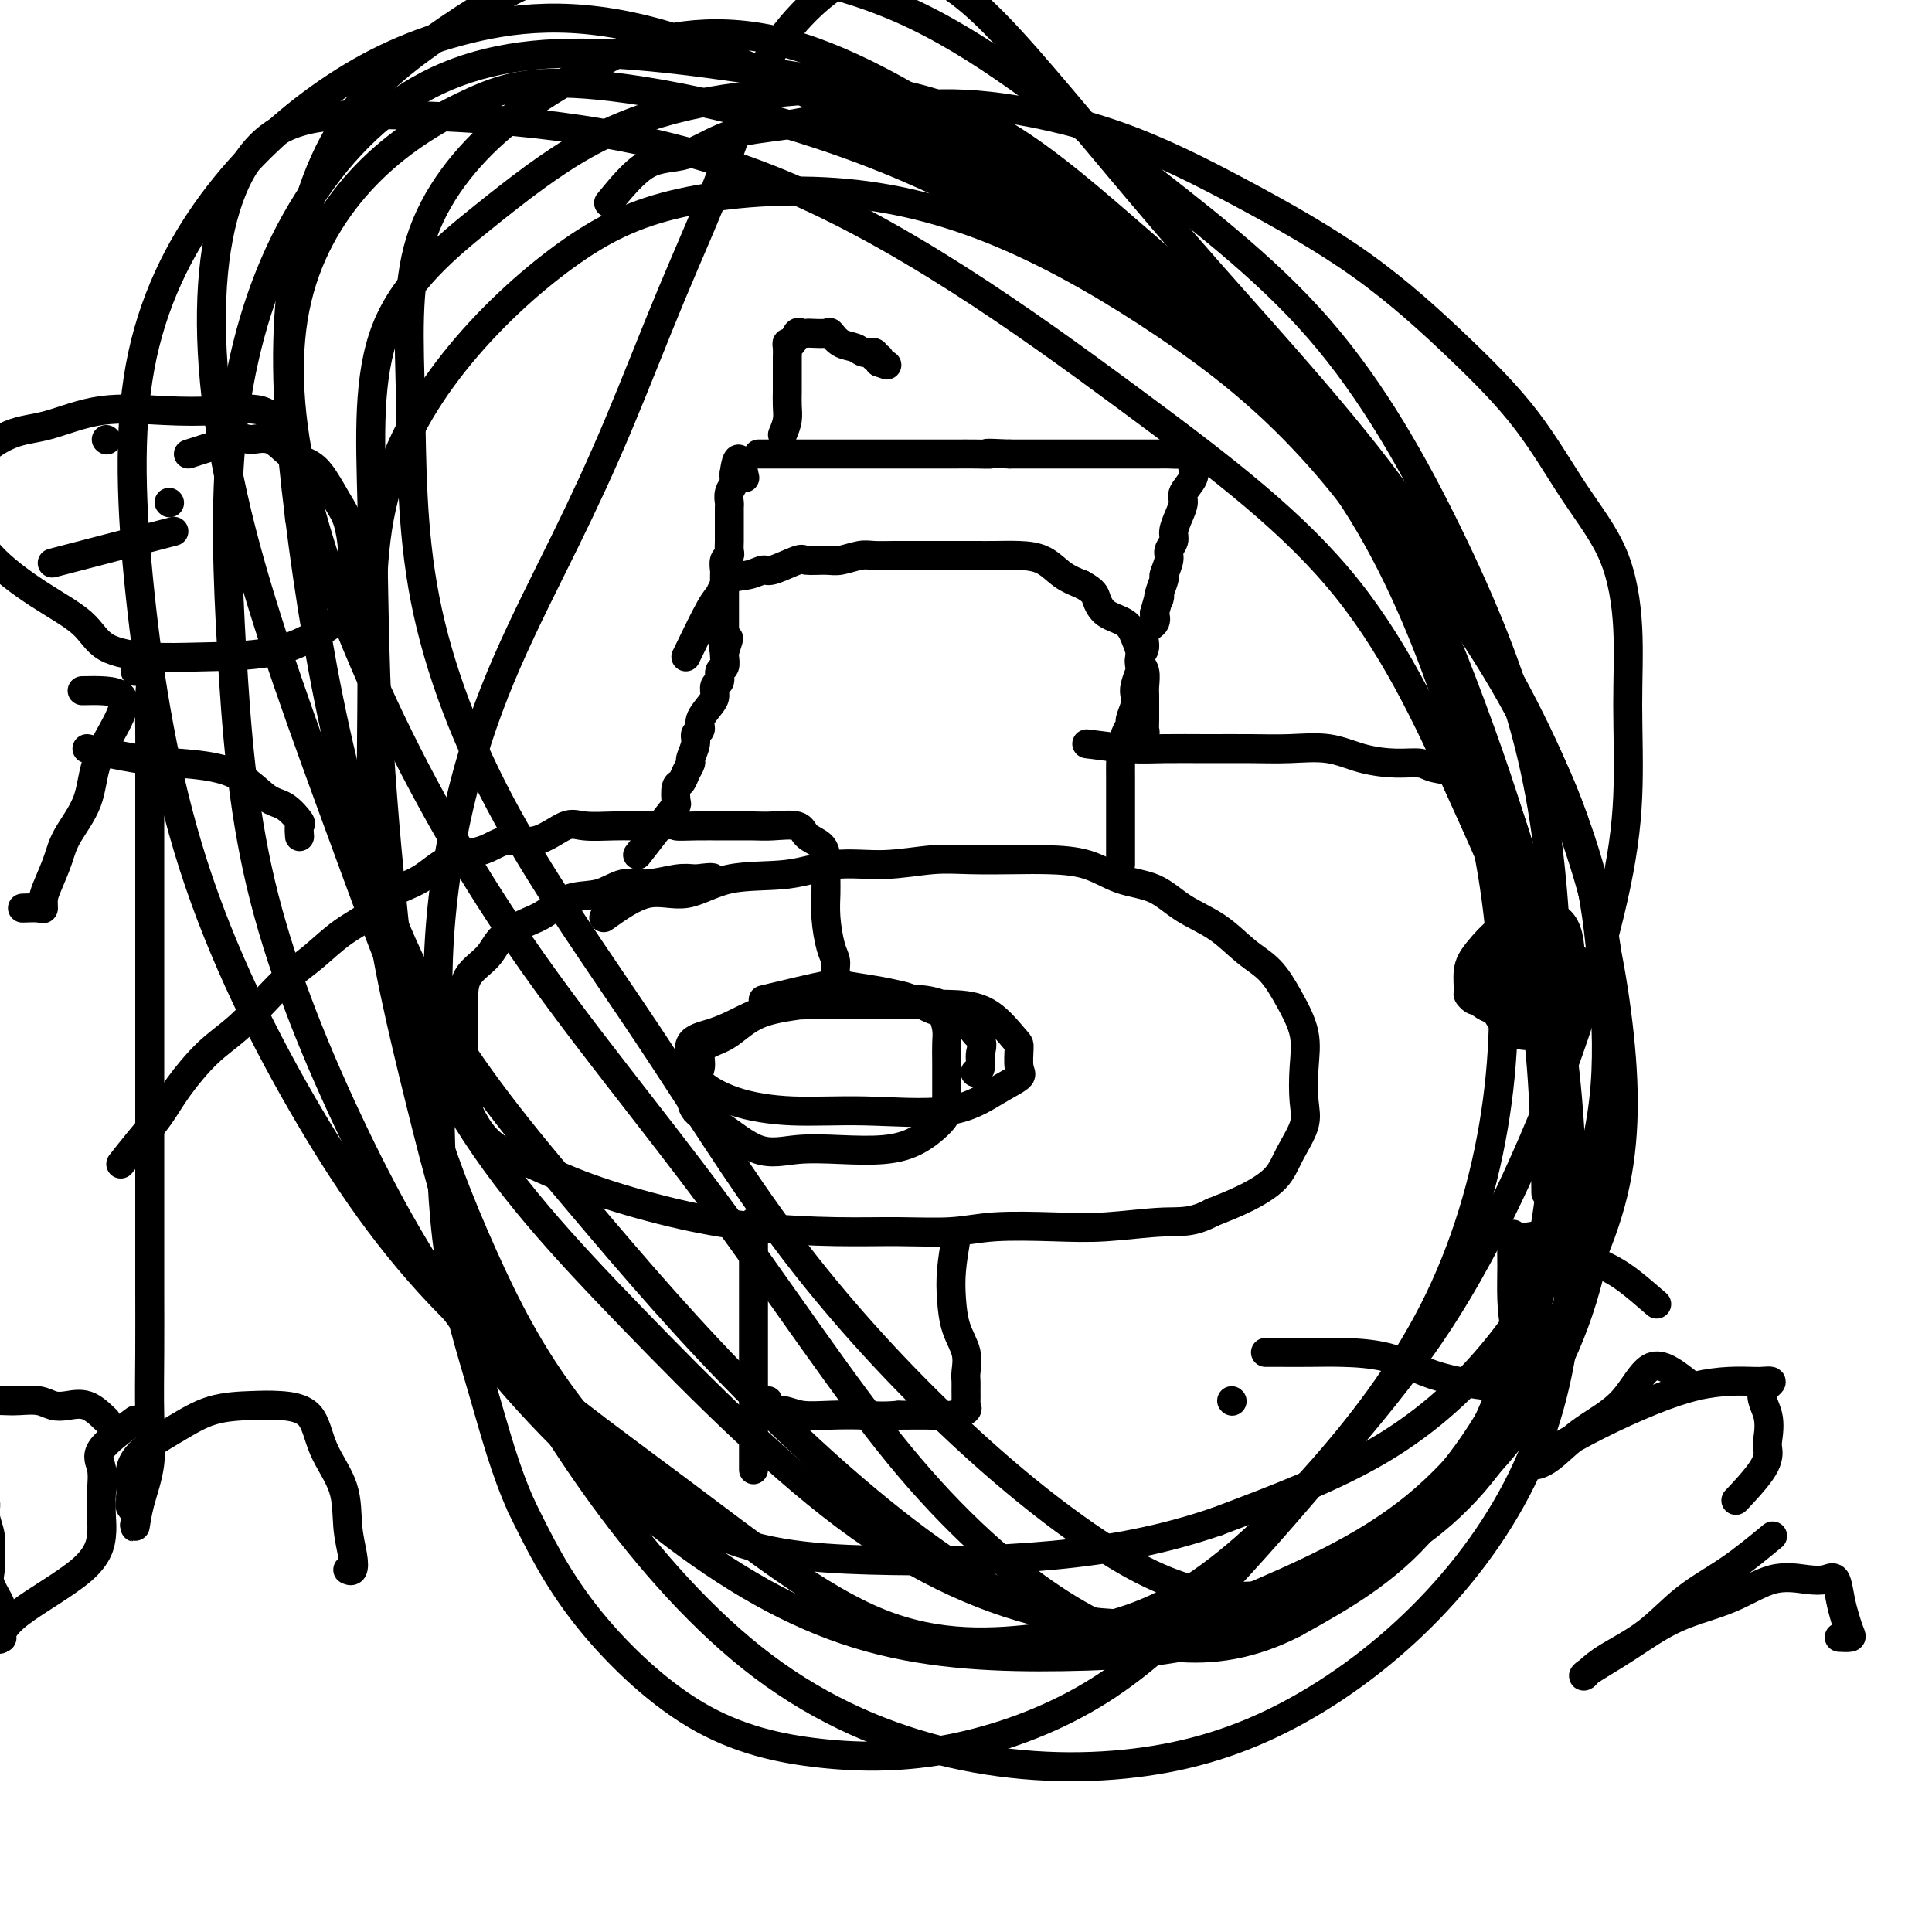 <svg viewBox='0 0 400 400' version='1.1' xmlns='http://www.w3.org/2000/svg' xmlns:xlink='http://www.w3.org/1999/xlink'><g fill='none' stroke='#000000' stroke-width='6' stroke-linecap='round' stroke-linejoin='round'><path d='M125,190c3.091,-2.201 6.181,-4.401 9,-5c2.819,-0.599 5.365,0.405 8,0c2.635,-0.405 5.357,-2.217 9,-3c3.643,-0.783 8.206,-0.535 12,-1c3.794,-0.465 6.817,-1.641 10,-2c3.183,-0.359 6.525,0.100 10,0c3.475,-0.100 7.081,-0.758 10,-1c2.919,-0.242 5.149,-0.069 8,0c2.851,0.069 6.323,0.033 9,0c2.677,-0.033 4.559,-0.063 7,0c2.441,0.063 5.442,0.220 8,1c2.558,0.780 4.672,2.183 7,3c2.328,0.817 4.870,1.049 7,2c2.130,0.951 3.847,2.622 6,4c2.153,1.378 4.742,2.463 7,4c2.258,1.537 4.185,3.524 6,5c1.815,1.476 3.519,2.439 5,4c1.481,1.561 2.739,3.721 4,6c1.261,2.279 2.524,4.678 3,7c0.476,2.322 0.163,4.567 0,7c-0.163,2.433 -0.176,5.053 0,7c0.176,1.947 0.542,3.221 0,5c-0.542,1.779 -1.991,4.065 -3,6c-1.009,1.935 -1.579,3.521 -3,5c-1.421,1.479 -3.692,2.851 -6,4c-2.308,1.149 -4.654,2.074 -7,3'/><path d='M251,251c-4.146,2.250 -6.512,1.875 -10,2c-3.488,0.125 -8.097,0.751 -12,1c-3.903,0.249 -7.098,0.120 -11,0c-3.902,-0.120 -8.511,-0.230 -12,0c-3.489,0.230 -5.859,0.800 -9,1c-3.141,0.200 -7.052,0.029 -11,0c-3.948,-0.029 -7.932,0.085 -13,0c-5.068,-0.085 -11.219,-0.369 -17,-1c-5.781,-0.631 -11.191,-1.608 -17,-3c-5.809,-1.392 -12.016,-3.200 -17,-5c-4.984,-1.800 -8.746,-3.591 -12,-5c-3.254,-1.409 -6.000,-2.437 -8,-4c-2.000,-1.563 -3.254,-3.662 -4,-5c-0.746,-1.338 -0.985,-1.917 -1,-3c-0.015,-1.083 0.192,-2.672 0,-4c-0.192,-1.328 -0.784,-2.395 -1,-3c-0.216,-0.605 -0.058,-0.748 0,-2c0.058,-1.252 0.015,-3.611 0,-5c-0.015,-1.389 -0.001,-1.806 0,-3c0.001,-1.194 -0.012,-3.163 0,-5c0.012,-1.837 0.049,-3.540 1,-5c0.951,-1.460 2.815,-2.675 4,-4c1.185,-1.325 1.691,-2.759 3,-4c1.309,-1.241 3.420,-2.288 5,-3c1.580,-0.712 2.629,-1.090 4,-2c1.371,-0.910 3.062,-2.353 5,-3c1.938,-0.647 4.121,-0.499 6,-1c1.879,-0.501 3.452,-1.650 5,-2c1.548,-0.350 3.071,0.098 5,0c1.929,-0.098 4.266,-0.742 6,-1c1.734,-0.258 2.867,-0.129 4,0'/><path d='M144,182c4.711,-0.622 3.489,-0.178 3,0c-0.489,0.178 -0.244,0.089 0,0'/><path d='M132,177c2.839,-3.663 5.677,-7.327 7,-9c1.323,-1.673 1.129,-1.356 1,-2c-0.129,-0.644 -0.193,-2.251 0,-3c0.193,-0.749 0.644,-0.641 1,-1c0.356,-0.359 0.616,-1.185 1,-2c0.384,-0.815 0.892,-1.618 1,-2c0.108,-0.382 -0.183,-0.342 0,-1c0.183,-0.658 0.840,-2.014 1,-3c0.160,-0.986 -0.177,-1.601 0,-2c0.177,-0.399 0.870,-0.583 1,-1c0.130,-0.417 -0.301,-1.066 0,-2c0.301,-0.934 1.333,-2.152 2,-3c0.667,-0.848 0.967,-1.325 1,-2c0.033,-0.675 -0.201,-1.546 0,-2c0.201,-0.454 0.838,-0.489 1,-1c0.162,-0.511 -0.153,-1.498 0,-2c0.153,-0.502 0.772,-0.520 1,-1c0.228,-0.480 0.065,-1.423 0,-2c-0.065,-0.577 -0.033,-0.789 0,-1'/><path d='M150,135c1.702,-5.223 0.456,-1.781 0,-1c-0.456,0.781 -0.122,-1.100 0,-2c0.122,-0.900 0.033,-0.819 0,-1c-0.033,-0.181 -0.009,-0.625 0,-1c0.009,-0.375 0.002,-0.682 0,-1c-0.002,-0.318 -0.001,-0.649 0,-1c0.001,-0.351 0.000,-0.723 0,-1c-0.000,-0.277 -0.000,-0.459 0,-1c0.000,-0.541 -0.000,-1.441 0,-2c0.000,-0.559 0.000,-0.779 0,-1c-0.000,-0.221 -0.001,-0.444 0,-1c0.001,-0.556 0.004,-1.444 0,-2c-0.004,-0.556 -0.015,-0.778 0,-1c0.015,-0.222 0.057,-0.444 0,-1c-0.057,-0.556 -0.211,-1.447 0,-2c0.211,-0.553 0.789,-0.768 1,-1c0.211,-0.232 0.057,-0.482 0,-1c-0.057,-0.518 -0.015,-1.305 0,-2c0.015,-0.695 0.004,-1.300 0,-2c-0.004,-0.700 -0.001,-1.496 0,-2c0.001,-0.504 -0.001,-0.715 0,-1c0.001,-0.285 0.004,-0.643 0,-1c-0.004,-0.357 -0.015,-0.711 0,-1c0.015,-0.289 0.057,-0.511 0,-1c-0.057,-0.489 -0.211,-1.244 0,-2c0.211,-0.756 0.788,-1.511 1,-2c0.212,-0.489 0.061,-0.711 0,-1c-0.061,-0.289 -0.030,-0.644 0,-1'/><path d='M152,98c0.756,-5.756 1.644,-1.644 2,0c0.356,1.644 0.178,0.822 0,0'/><path d='M232,179c0.000,-1.847 0.000,-3.694 0,-5c-0.000,-1.306 -0.000,-2.070 0,-3c0.000,-0.930 0.000,-2.027 0,-3c-0.000,-0.973 -0.001,-1.821 0,-3c0.001,-1.179 0.004,-2.687 0,-4c-0.004,-1.313 -0.016,-2.431 0,-3c0.016,-0.569 0.061,-0.591 0,-1c-0.061,-0.409 -0.228,-1.207 0,-2c0.228,-0.793 0.849,-1.581 1,-2c0.151,-0.419 -0.170,-0.469 0,-1c0.170,-0.531 0.829,-1.545 1,-2c0.171,-0.455 -0.147,-0.353 0,-1c0.147,-0.647 0.758,-2.042 1,-3c0.242,-0.958 0.116,-1.478 0,-2c-0.116,-0.522 -0.223,-1.045 0,-2c0.223,-0.955 0.776,-2.343 1,-3c0.224,-0.657 0.120,-0.585 0,-1c-0.120,-0.415 -0.256,-1.318 0,-2c0.256,-0.682 0.904,-1.141 1,-2c0.096,-0.859 -0.359,-2.116 0,-3c0.359,-0.884 1.531,-1.395 2,-2c0.469,-0.605 0.234,-1.302 0,-2'/><path d='M239,127c1.327,-4.998 1.144,-3.493 1,-3c-0.144,0.493 -0.250,-0.028 0,-1c0.250,-0.972 0.856,-2.396 1,-3c0.144,-0.604 -0.172,-0.388 0,-1c0.172,-0.612 0.833,-2.054 1,-3c0.167,-0.946 -0.161,-1.398 0,-2c0.161,-0.602 0.812,-1.353 1,-2c0.188,-0.647 -0.086,-1.188 0,-2c0.086,-0.812 0.531,-1.895 1,-3c0.469,-1.105 0.963,-2.231 1,-3c0.037,-0.769 -0.381,-1.180 0,-2c0.381,-0.820 1.561,-2.048 2,-3c0.439,-0.952 0.136,-1.628 0,-2c-0.136,-0.372 -0.104,-0.439 0,-1c0.104,-0.561 0.282,-1.614 0,-2c-0.282,-0.386 -1.023,-0.103 -2,0c-0.977,0.103 -2.189,0.028 -3,0c-0.811,-0.028 -1.223,-0.007 -2,0c-0.777,0.007 -1.921,0.002 -3,0c-1.079,-0.002 -2.092,-0.001 -3,0c-0.908,0.001 -1.712,0.000 -3,0c-1.288,-0.000 -3.062,-0.000 -4,0c-0.938,0.000 -1.042,0.000 -2,0c-0.958,-0.000 -2.771,-0.000 -4,0c-1.229,0.000 -1.876,0.000 -3,0c-1.124,-0.000 -2.726,-0.000 -4,0c-1.274,0.000 -2.221,0.000 -3,0c-0.779,-0.000 -1.389,-0.000 -2,0'/><path d='M209,94c-6.661,-0.309 -4.314,-0.083 -4,0c0.314,0.083 -1.404,0.022 -3,0c-1.596,-0.022 -3.069,-0.006 -4,0c-0.931,0.006 -1.321,0.002 -2,0c-0.679,-0.002 -1.649,-0.000 -3,0c-1.351,0.000 -3.084,0.000 -4,0c-0.916,-0.000 -1.017,-0.000 -2,0c-0.983,0.000 -2.850,0.000 -4,0c-1.150,-0.000 -1.582,-0.000 -2,0c-0.418,0.000 -0.821,0.000 -2,0c-1.179,-0.000 -3.136,-0.000 -4,0c-0.864,0.000 -0.637,0.000 -1,0c-0.363,-0.000 -1.316,-0.000 -2,0c-0.684,0.000 -1.100,0.000 -2,0c-0.900,-0.000 -2.283,-0.000 -3,0c-0.717,0.000 -0.769,0.000 -1,0c-0.231,-0.000 -0.643,-0.000 -1,0c-0.357,0.000 -0.659,0.000 -1,0c-0.341,-0.000 -0.721,-0.000 -1,0c-0.279,0.000 -0.457,0.000 -1,0c-0.543,-0.000 -1.452,-0.000 -2,0c-0.548,0.000 -0.734,0.000 -1,0c-0.266,-0.000 -0.610,-0.000 -1,0c-0.390,0.000 -0.826,0.000 -1,0c-0.174,-0.000 -0.087,0.000 0,0'/><path d='M142,136c1.921,-3.972 3.842,-7.944 5,-10c1.158,-2.056 1.553,-2.195 2,-3c0.447,-0.805 0.947,-2.276 2,-3c1.053,-0.724 2.661,-0.702 4,-1c1.339,-0.298 2.410,-0.917 3,-1c0.590,-0.083 0.698,0.371 2,0c1.302,-0.371 3.798,-1.567 5,-2c1.202,-0.433 1.111,-0.102 2,0c0.889,0.102 2.758,-0.025 4,0c1.242,0.025 1.858,0.203 3,0c1.142,-0.203 2.812,-0.786 4,-1c1.188,-0.214 1.895,-0.057 3,0c1.105,0.057 2.610,0.015 4,0c1.390,-0.015 2.667,-0.004 4,0c1.333,0.004 2.722,0.001 4,0c1.278,-0.001 2.445,0.001 4,0c1.555,-0.001 3.496,-0.005 5,0c1.504,0.005 2.569,0.018 4,0c1.431,-0.018 3.229,-0.067 5,0c1.771,0.067 3.515,0.249 5,1c1.485,0.751 2.710,2.072 4,3c1.290,0.928 2.645,1.464 4,2'/><path d='M224,121c2.627,1.448 2.694,2.068 3,3c0.306,0.932 0.852,2.175 2,3c1.148,0.825 2.900,1.231 4,2c1.100,0.769 1.549,1.900 2,3c0.451,1.100 0.906,2.168 1,3c0.094,0.832 -0.171,1.429 0,2c0.171,0.571 0.778,1.115 1,2c0.222,0.885 0.059,2.111 0,3c-0.059,0.889 -0.015,1.442 0,2c0.015,0.558 0.000,1.120 0,2c-0.000,0.880 0.014,2.078 0,3c-0.014,0.922 -0.055,1.567 0,2c0.055,0.433 0.207,0.655 0,1c-0.207,0.345 -0.773,0.813 -1,1c-0.227,0.187 -0.113,0.094 0,0'/><path d='M162,90c0.423,-1.009 0.845,-2.017 1,-3c0.155,-0.983 0.041,-1.940 0,-3c-0.041,-1.060 -0.011,-2.224 0,-3c0.011,-0.776 0.002,-1.165 0,-2c-0.002,-0.835 0.002,-2.117 0,-3c-0.002,-0.883 -0.012,-1.369 0,-2c0.012,-0.631 0.044,-1.409 0,-2c-0.044,-0.591 -0.166,-0.995 0,-1c0.166,-0.005 0.620,0.391 1,0c0.380,-0.391 0.687,-1.568 1,-2c0.313,-0.432 0.633,-0.117 1,0c0.367,0.117 0.783,0.038 1,0c0.217,-0.038 0.236,-0.036 1,0c0.764,0.036 2.273,0.105 3,0c0.727,-0.105 0.672,-0.383 1,0c0.328,0.383 1.040,1.427 2,2c0.960,0.573 2.170,0.675 3,1c0.830,0.325 1.280,0.874 2,1c0.720,0.126 1.708,-0.173 2,0c0.292,0.173 -0.114,0.816 0,1c0.114,0.184 0.747,-0.090 1,0c0.253,0.090 0.127,0.545 0,1'/><path d='M182,75c2.833,1.000 1.417,0.500 0,0'/><path d='M198,256c-0.409,2.428 -0.817,4.857 -1,7c-0.183,2.143 -0.140,4.002 0,6c0.140,1.998 0.377,4.135 1,6c0.623,1.865 1.631,3.459 2,5c0.369,1.541 0.098,3.029 0,4c-0.098,0.971 -0.024,1.426 0,2c0.024,0.574 -0.002,1.268 0,2c0.002,0.732 0.033,1.503 0,2c-0.033,0.497 -0.130,0.722 0,1c0.130,0.278 0.489,0.611 0,1c-0.489,0.389 -1.824,0.836 -3,1c-1.176,0.164 -2.193,0.047 -4,0c-1.807,-0.047 -4.403,-0.023 -7,0'/><path d='M186,293c-3.410,0.314 -4.935,0.099 -7,0c-2.065,-0.099 -4.669,-0.082 -7,0c-2.331,0.082 -4.390,0.228 -6,0c-1.610,-0.228 -2.771,-0.832 -4,-1c-1.229,-0.168 -2.525,0.099 -3,0c-0.475,-0.099 -0.128,-0.565 0,-1c0.128,-0.435 0.037,-0.839 0,-1c-0.037,-0.161 -0.018,-0.081 0,0'/><path d='M156,253c0.000,3.091 0.000,6.181 0,9c0.000,2.819 0.000,5.365 0,9c0.000,3.635 0.000,8.358 0,12c0.000,3.642 -0.000,6.203 0,9c0.000,2.797 0.000,5.830 0,8c0.000,2.170 0.000,3.477 0,4c0.000,0.523 0.000,0.261 0,0'/><path d='M158,207c5.187,-1.245 10.375,-2.489 13,-3c2.625,-0.511 2.689,-0.287 4,0c1.311,0.287 3.871,0.639 6,1c2.129,0.361 3.828,0.733 5,1c1.172,0.267 1.817,0.430 3,1c1.183,0.570 2.906,1.548 4,2c1.094,0.452 1.561,0.377 2,1c0.439,0.623 0.850,1.945 1,3c0.150,1.055 0.040,1.842 0,3c-0.040,1.158 -0.010,2.688 0,4c0.010,1.312 0.001,2.408 0,4c-0.001,1.592 0.005,3.681 0,5c-0.005,1.319 -0.022,1.869 -1,3c-0.978,1.131 -2.919,2.843 -5,4c-2.081,1.157 -4.302,1.757 -7,2c-2.698,0.243 -5.872,0.128 -9,0c-3.128,-0.128 -6.211,-0.267 -9,0c-2.789,0.267 -5.283,0.942 -8,0c-2.717,-0.942 -5.656,-3.500 -8,-5c-2.344,-1.500 -4.093,-1.942 -5,-3c-0.907,-1.058 -0.974,-2.731 -1,-4c-0.026,-1.269 -0.013,-2.135 0,-3'/><path d='M143,223c-0.105,-1.547 0.131,-1.913 0,-3c-0.131,-1.087 -0.631,-2.894 0,-4c0.631,-1.106 2.391,-1.512 4,-2c1.609,-0.488 3.067,-1.059 5,-2c1.933,-0.941 4.343,-2.253 7,-3c2.657,-0.747 5.563,-0.929 9,-1c3.437,-0.071 7.404,-0.029 11,0c3.596,0.029 6.820,0.046 10,0c3.180,-0.046 6.315,-0.157 9,0c2.685,0.157 4.919,0.580 7,2c2.081,1.420 4.009,3.838 5,5c0.991,1.162 1.044,1.069 1,2c-0.044,0.931 -0.185,2.886 0,4c0.185,1.114 0.698,1.385 0,2c-0.698,0.615 -2.606,1.572 -5,3c-2.394,1.428 -5.273,3.326 -10,4c-4.727,0.674 -11.301,0.123 -17,0c-5.699,-0.123 -10.523,0.182 -15,0c-4.477,-0.182 -8.607,-0.850 -12,-2c-3.393,-1.150 -6.051,-2.781 -7,-4c-0.949,-1.219 -0.190,-2.025 0,-3c0.190,-0.975 -0.188,-2.121 0,-3c0.188,-0.879 0.944,-1.493 2,-2c1.056,-0.507 2.414,-0.906 4,-2c1.586,-1.094 3.402,-2.883 6,-4c2.598,-1.117 5.979,-1.564 9,-2c3.021,-0.436 5.682,-0.863 9,-1c3.318,-0.137 7.291,0.015 10,0c2.709,-0.015 4.152,-0.196 6,0c1.848,0.196 4.099,0.770 6,2c1.901,1.230 3.450,3.115 5,5'/><path d='M202,214c1.912,1.823 1.193,2.880 1,4c-0.193,1.120 0.140,2.301 0,3c-0.140,0.699 -0.754,0.914 -1,1c-0.246,0.086 -0.123,0.043 0,0'/><path d='M225,154c3.225,0.423 6.449,0.846 9,1c2.551,0.154 4.427,0.040 7,0c2.573,-0.040 5.841,-0.004 9,0c3.159,0.004 6.210,-0.023 9,0c2.790,0.023 5.321,0.096 8,0c2.679,-0.096 5.506,-0.362 8,0c2.494,0.362 4.655,1.353 7,2c2.345,0.647 4.875,0.951 7,1c2.125,0.049 3.845,-0.158 5,0c1.155,0.158 1.746,0.680 3,1c1.254,0.320 3.171,0.438 4,1c0.829,0.562 0.572,1.569 1,2c0.428,0.431 1.543,0.287 2,1c0.457,0.713 0.256,2.283 1,3c0.744,0.717 2.433,0.581 3,1c0.567,0.419 0.011,1.393 0,2c-0.011,0.607 0.523,0.848 1,1c0.477,0.152 0.898,0.214 1,1c0.102,0.786 -0.116,2.297 0,3c0.116,0.703 0.567,0.599 1,1c0.433,0.401 0.848,1.307 1,2c0.152,0.693 0.041,1.175 0,2c-0.041,0.825 -0.011,1.994 0,3c0.011,1.006 0.003,1.848 0,3c-0.003,1.152 -0.001,2.615 0,4c0.001,1.385 0.000,2.693 0,4'/><path d='M312,193c-0.000,3.219 -0.000,3.268 0,4c0.000,0.732 0.001,2.147 0,3c-0.001,0.853 -0.003,1.143 0,2c0.003,0.857 0.012,2.282 0,3c-0.012,0.718 -0.045,0.728 0,1c0.045,0.272 0.168,0.805 0,1c-0.168,0.195 -0.626,0.052 -1,0c-0.374,-0.052 -0.663,-0.013 -1,0c-0.337,0.013 -0.721,-0.000 -1,0c-0.279,0.000 -0.453,0.014 -1,0c-0.547,-0.014 -1.468,-0.054 -2,0c-0.532,0.054 -0.675,0.204 -1,0c-0.325,-0.204 -0.833,-0.761 -1,-1c-0.167,-0.239 0.005,-0.159 0,-1c-0.005,-0.841 -0.188,-2.603 0,-4c0.188,-1.397 0.746,-2.428 2,-4c1.254,-1.572 3.204,-3.685 5,-5c1.796,-1.315 3.438,-1.833 5,-2c1.562,-0.167 3.046,0.016 4,0c0.954,-0.016 1.379,-0.231 2,0c0.621,0.231 1.436,0.908 2,2c0.564,1.092 0.875,2.598 1,4c0.125,1.402 0.062,2.701 0,4'/><path d='M325,200c0.165,2.050 0.078,3.176 0,4c-0.078,0.824 -0.146,1.347 0,2c0.146,0.653 0.506,1.436 0,2c-0.506,0.564 -1.877,0.907 -3,1c-1.123,0.093 -1.999,-0.065 -3,0c-1.001,0.065 -2.128,0.353 -3,0c-0.872,-0.353 -1.489,-1.349 -2,-2c-0.511,-0.651 -0.916,-0.959 -1,-2c-0.084,-1.041 0.151,-2.814 0,-4c-0.151,-1.186 -0.689,-1.784 0,-2c0.689,-0.216 2.605,-0.050 4,0c1.395,0.050 2.269,-0.016 3,0c0.731,0.016 1.321,0.114 2,0c0.679,-0.114 1.449,-0.441 2,0c0.551,0.441 0.883,1.648 1,3c0.117,1.352 0.017,2.848 0,4c-0.017,1.152 0.047,1.958 0,3c-0.047,1.042 -0.205,2.319 0,3c0.205,0.681 0.773,0.765 0,1c-0.773,0.235 -2.886,0.622 -5,1c-2.114,0.378 -4.229,0.747 -6,0c-1.771,-0.747 -3.199,-2.610 -4,-4c-0.801,-1.390 -0.976,-2.306 -1,-3c-0.024,-0.694 0.105,-1.167 0,-2c-0.105,-0.833 -0.442,-2.027 0,-3c0.442,-0.973 1.663,-1.724 3,-2c1.337,-0.276 2.789,-0.077 4,0c1.211,0.077 2.180,0.031 3,0c0.820,-0.031 1.490,-0.047 2,0c0.510,0.047 0.860,0.156 1,1c0.140,0.844 0.070,2.422 0,4'/><path d='M322,205c0.459,1.177 0.106,1.619 0,2c-0.106,0.381 0.036,0.699 0,1c-0.036,0.301 -0.248,0.583 -1,1c-0.752,0.417 -2.044,0.968 -4,1c-1.956,0.032 -4.577,-0.454 -6,-1c-1.423,-0.546 -1.650,-1.150 -2,-2c-0.350,-0.850 -0.824,-1.944 -1,-3c-0.176,-1.056 -0.053,-2.073 0,-3c0.053,-0.927 0.036,-1.762 1,-2c0.964,-0.238 2.910,0.123 5,0c2.090,-0.123 4.325,-0.731 6,-1c1.675,-0.269 2.790,-0.200 4,0c1.210,0.200 2.516,0.530 3,1c0.484,0.470 0.146,1.081 0,2c-0.146,0.919 -0.101,2.145 0,3c0.101,0.855 0.256,1.337 0,2c-0.256,0.663 -0.924,1.505 -2,2c-1.076,0.495 -2.561,0.642 -4,1c-1.439,0.358 -2.834,0.928 -5,1c-2.166,0.072 -5.103,-0.352 -7,-1c-1.897,-0.648 -2.752,-1.519 -3,-2c-0.248,-0.481 0.112,-0.573 0,-1c-0.112,-0.427 -0.696,-1.189 0,-2c0.696,-0.811 2.674,-1.672 4,-2c1.326,-0.328 2.002,-0.124 3,0c0.998,0.124 2.320,0.170 3,0c0.680,-0.170 0.718,-0.554 1,0c0.282,0.554 0.808,2.045 1,3c0.192,0.955 0.052,1.372 0,2c-0.052,0.628 -0.015,1.465 0,2c0.015,0.535 0.007,0.767 0,1'/><path d='M318,210c-0.133,1.689 -1.467,1.911 -2,2c-0.533,0.089 -0.267,0.044 0,0'/><path d='M39,94c3.983,-1.289 7.966,-2.578 10,-3c2.034,-0.422 2.119,0.023 3,0c0.881,-0.023 2.557,-0.516 4,0c1.443,0.516 2.652,2.040 4,3c1.348,0.960 2.834,1.357 4,2c1.166,0.643 2.011,1.531 3,3c0.989,1.469 2.122,3.519 3,5c0.878,1.481 1.502,2.394 2,4c0.498,1.606 0.872,3.905 1,6c0.128,2.095 0.012,3.987 0,6c-0.012,2.013 0.080,4.148 -1,6c-1.080,1.852 -3.332,3.421 -6,5c-2.668,1.579 -5.753,3.169 -10,4c-4.247,0.831 -9.657,0.904 -14,1c-4.343,0.096 -7.621,0.216 -11,0c-3.379,-0.216 -6.861,-0.768 -9,-2c-2.139,-1.232 -2.937,-3.144 -5,-5c-2.063,-1.856 -5.392,-3.656 -9,-6c-3.608,-2.344 -7.496,-5.230 -10,-8c-2.504,-2.770 -3.623,-5.422 -4,-8c-0.377,-2.578 -0.011,-5.080 0,-7c0.011,-1.920 -0.332,-3.257 1,-5c1.332,-1.743 4.341,-3.892 7,-5c2.659,-1.108 4.970,-1.176 8,-2c3.030,-0.824 6.779,-2.406 11,-3c4.221,-0.594 8.915,-0.200 13,0c4.085,0.200 7.561,0.208 11,0c3.439,-0.208 6.840,-0.631 9,0c2.160,0.631 3.080,2.315 4,4'/><path d='M58,89c0.950,1.075 1.326,1.763 2,3c0.674,1.237 1.644,3.022 2,5c0.356,1.978 0.096,4.148 0,6c-0.096,1.852 -0.027,3.386 0,4c0.027,0.614 0.014,0.307 0,0'/><path d='M28,139c1.268,-0.403 2.536,-0.806 3,0c0.464,0.806 0.124,2.820 0,5c-0.124,2.180 -0.033,4.524 0,7c0.033,2.476 0.009,5.082 0,8c-0.009,2.918 -0.002,6.146 0,10c0.002,3.854 0.001,8.334 0,13c-0.001,4.666 -0.000,9.519 0,14c0.000,4.481 0.000,8.591 0,13c-0.000,4.409 0.000,9.117 0,14c-0.000,4.883 -0.001,9.940 0,15c0.001,5.060 0.002,10.122 0,15c-0.002,4.878 -0.007,9.573 0,14c0.007,4.427 0.026,8.585 0,13c-0.026,4.415 -0.098,9.086 0,13c0.098,3.914 0.367,7.070 0,10c-0.367,2.930 -1.368,5.635 -2,8c-0.632,2.365 -0.895,4.390 -1,5c-0.105,0.610 -0.053,-0.195 0,-1'/><path d='M28,315c-0.403,1.739 0.089,0.085 0,-1c-0.089,-1.085 -0.758,-1.601 -1,-2c-0.242,-0.399 -0.055,-0.682 0,-1c0.055,-0.318 -0.022,-0.670 0,-1c0.022,-0.330 0.143,-0.638 0,-2c-0.143,-1.362 -0.551,-3.777 1,-6c1.551,-2.223 5.059,-4.254 8,-6c2.941,-1.746 5.313,-3.208 8,-4c2.687,-0.792 5.687,-0.914 8,-1c2.313,-0.086 3.939,-0.135 6,0c2.061,0.135 4.556,0.455 6,2c1.444,1.545 1.838,4.316 3,7c1.162,2.684 3.092,5.279 4,8c0.908,2.721 0.793,5.566 1,8c0.207,2.434 0.736,4.457 1,6c0.264,1.543 0.263,2.608 0,3c-0.263,0.392 -0.790,0.112 -1,0c-0.210,-0.112 -0.105,-0.056 0,0'/><path d='M28,294c-2.958,2.200 -5.916,4.400 -7,6c-1.084,1.600 -0.293,2.601 0,4c0.293,1.399 0.090,3.195 0,5c-0.090,1.805 -0.066,3.619 0,5c0.066,1.381 0.175,2.329 0,4c-0.175,1.671 -0.635,4.067 -4,7c-3.365,2.933 -9.637,6.405 -13,9c-3.363,2.595 -3.818,4.313 -4,5c-0.182,0.687 -0.091,0.344 0,0'/><path d='M22,294c-1.312,-1.260 -2.624,-2.520 -4,-3c-1.376,-0.480 -2.817,-0.181 -4,0c-1.183,0.181 -2.107,0.244 -3,0c-0.893,-0.244 -1.756,-0.795 -3,-1c-1.244,-0.205 -2.869,-0.064 -4,0c-1.131,0.064 -1.767,0.050 -3,0c-1.233,-0.050 -3.062,-0.135 -4,0c-0.938,0.135 -0.983,0.489 -1,1c-0.017,0.511 -0.006,1.179 0,2c0.006,0.821 0.006,1.795 0,3c-0.006,1.205 -0.017,2.643 0,4c0.017,1.357 0.061,2.634 0,4c-0.061,1.366 -0.227,2.820 0,4c0.227,1.180 0.846,2.087 1,3c0.154,0.913 -0.157,1.832 0,3c0.157,1.168 0.782,2.586 1,4c0.218,1.414 0.030,2.826 0,4c-0.030,1.174 0.097,2.110 0,3c-0.097,0.890 -0.419,1.733 0,3c0.419,1.267 1.580,2.959 2,4c0.420,1.041 0.098,1.431 0,2c-0.098,0.569 0.029,1.318 0,2c-0.029,0.682 -0.214,1.296 0,2c0.214,0.704 0.827,1.497 0,1c-0.827,-0.497 -3.093,-2.285 -4,-3c-0.907,-0.715 -0.453,-0.358 0,0'/><path d='M25,241c1.320,-1.680 2.641,-3.360 4,-5c1.359,-1.640 2.757,-3.239 4,-5c1.243,-1.761 2.330,-3.685 4,-6c1.670,-2.315 3.922,-5.020 6,-7c2.078,-1.980 3.982,-3.236 6,-5c2.018,-1.764 4.150,-4.036 6,-6c1.850,-1.964 3.416,-3.622 5,-5c1.584,-1.378 3.185,-2.478 5,-4c1.815,-1.522 3.844,-3.465 6,-5c2.156,-1.535 4.439,-2.662 6,-4c1.561,-1.338 2.401,-2.889 4,-4c1.599,-1.111 3.959,-1.783 6,-3c2.041,-1.217 3.764,-2.978 6,-4c2.236,-1.022 4.983,-1.303 7,-2c2.017,-0.697 3.302,-1.808 5,-2c1.698,-0.192 3.808,0.537 6,0c2.192,-0.537 4.466,-2.340 6,-3c1.534,-0.660 2.329,-0.177 4,0c1.671,0.177 4.219,0.048 6,0c1.781,-0.048 2.795,-0.014 4,0c1.205,0.014 2.603,0.007 4,0'/><path d='M135,171c5.605,-0.464 4.619,-0.124 5,0c0.381,0.124 2.130,0.032 4,0c1.870,-0.032 3.861,-0.002 6,0c2.139,0.002 4.426,-0.022 6,0c1.574,0.022 2.436,0.091 4,0c1.564,-0.091 3.831,-0.341 5,0c1.169,0.341 1.242,1.272 2,2c0.758,0.728 2.202,1.252 3,2c0.798,0.748 0.948,1.719 1,3c0.052,1.281 0.004,2.870 0,4c-0.004,1.130 0.036,1.799 0,3c-0.036,1.201 -0.150,2.935 0,5c0.150,2.065 0.562,4.462 1,6c0.438,1.538 0.902,2.216 1,3c0.098,0.784 -0.170,1.674 0,3c0.170,1.326 0.776,3.088 1,4c0.224,0.912 0.064,0.975 0,1c-0.064,0.025 -0.032,0.013 0,0'/><path d='M18,155c3.491,0.755 6.982,1.510 10,2c3.018,0.490 5.562,0.717 9,1c3.438,0.283 7.769,0.624 11,2c3.231,1.376 5.363,3.788 7,5c1.637,1.212 2.778,1.225 4,2c1.222,0.775 2.523,2.311 3,3c0.477,0.689 0.128,0.532 0,1c-0.128,0.468 -0.037,1.562 0,2c0.037,0.438 0.018,0.219 0,0'/><path d='M17,143c3.382,-0.066 6.763,-0.132 8,1c1.237,1.132 0.329,3.463 -1,6c-1.329,2.537 -3.081,5.281 -4,8c-0.919,2.719 -1.007,5.414 -2,8c-0.993,2.586 -2.893,5.065 -4,7c-1.107,1.935 -1.422,3.328 -2,5c-0.578,1.672 -1.420,3.625 -2,5c-0.580,1.375 -0.899,2.172 -1,3c-0.101,0.828 0.014,1.686 0,2c-0.014,0.314 -0.158,0.085 -1,0c-0.842,-0.085 -2.384,-0.024 -3,0c-0.616,0.024 -0.308,0.012 0,0'/><path d='M35,104c0.000,0.000 0.100,0.100 0.1,0.1'/><path d='M28,110c0.000,0.000 0.100,0.100 0.1,0.1'/><path d='M36,110c-9.583,2.500 -19.167,5.000 -23,6c-3.833,1.000 -1.917,0.500 0,0'/><path d='M22,91c0.000,0.000 0.100,0.100 0.1,0.1'/><path d='M343,270c-2.118,-1.840 -4.236,-3.681 -6,-5c-1.764,-1.319 -3.173,-2.118 -5,-3c-1.827,-0.882 -4.073,-1.849 -6,-3c-1.927,-1.151 -3.535,-2.487 -5,-3c-1.465,-0.513 -2.785,-0.201 -4,0c-1.215,0.201 -2.324,0.293 -3,0c-0.676,-0.293 -0.920,-0.971 -1,0c-0.080,0.971 0.002,3.590 0,6c-0.002,2.410 -0.089,4.611 0,7c0.089,2.389 0.355,4.966 1,7c0.645,2.034 1.670,3.527 2,5c0.330,1.473 -0.034,2.928 0,4c0.034,1.072 0.465,1.761 0,2c-0.465,0.239 -1.828,0.029 -3,0c-1.172,-0.029 -2.153,0.122 -4,0c-1.847,-0.122 -4.561,-0.516 -7,-1c-2.439,-0.484 -4.604,-1.058 -7,-2c-2.396,-0.942 -5.023,-2.252 -8,-3c-2.977,-0.748 -6.304,-0.932 -9,-1c-2.696,-0.068 -4.761,-0.018 -7,0c-2.239,0.018 -4.652,0.005 -6,0c-1.348,-0.005 -1.632,-0.001 -2,0c-0.368,0.001 -0.819,0.000 -1,0c-0.181,-0.000 -0.090,-0.000 0,0'/><path d='M349,286c-2.479,-1.915 -4.957,-3.830 -7,-3c-2.043,0.830 -3.650,4.407 -6,7c-2.350,2.593 -5.444,4.204 -8,6c-2.556,1.796 -4.573,3.777 -6,5c-1.427,1.223 -2.265,1.688 -3,2c-0.735,0.312 -1.367,0.469 -1,0c0.367,-0.469 1.734,-1.565 4,-3c2.266,-1.435 5.429,-3.207 9,-5c3.571,-1.793 7.548,-3.605 11,-5c3.452,-1.395 6.379,-2.374 9,-3c2.621,-0.626 4.936,-0.899 7,-1c2.064,-0.101 3.875,-0.029 5,0c1.125,0.029 1.562,0.014 2,0'/><path d='M365,286c3.498,-0.394 0.742,0.622 0,2c-0.742,1.378 0.529,3.120 1,5c0.471,1.880 0.143,3.899 0,5c-0.143,1.101 -0.100,1.285 0,2c0.100,0.715 0.258,1.962 -1,4c-1.258,2.038 -3.931,4.868 -5,6c-1.069,1.132 -0.535,0.566 0,0'/><path d='M367,318c-2.971,2.457 -5.941,4.914 -9,7c-3.059,2.086 -6.206,3.803 -9,6c-2.794,2.197 -5.234,4.876 -8,7c-2.766,2.124 -5.857,3.694 -8,5c-2.143,1.306 -3.338,2.348 -4,3c-0.662,0.652 -0.792,0.914 -1,1c-0.208,0.086 -0.494,-0.002 1,-1c1.494,-0.998 4.770,-2.905 8,-5c3.230,-2.095 6.416,-4.378 10,-6c3.584,-1.622 7.566,-2.581 11,-4c3.434,-1.419 6.321,-3.297 9,-4c2.679,-0.703 5.152,-0.232 7,0c1.848,0.232 3.073,0.227 4,0c0.927,-0.227 1.557,-0.674 2,0c0.443,0.674 0.700,2.468 1,4c0.300,1.532 0.644,2.803 1,4c0.356,1.197 0.724,2.321 1,3c0.276,0.679 0.459,0.914 0,1c-0.459,0.086 -1.560,0.025 -2,0c-0.440,-0.025 -0.220,-0.012 0,0'/><path d='M255,290c0.000,0.000 0.100,0.100 0.1,0.1'/><path d='M126,42c2.677,-3.263 5.353,-6.526 8,-8c2.647,-1.474 5.264,-1.158 8,-2c2.736,-0.842 5.592,-2.842 9,-4c3.408,-1.158 7.368,-1.474 11,-2c3.632,-0.526 6.937,-1.263 11,-2c4.063,-0.737 8.884,-1.473 14,-2c5.116,-0.527 10.526,-0.846 18,0c7.474,0.846 17.013,2.858 26,6c8.987,3.142 17.422,7.413 26,12c8.578,4.587 17.299,9.490 25,15c7.701,5.510 14.383,11.629 20,17c5.617,5.371 10.170,9.995 14,15c3.830,5.005 6.937,10.391 10,15c3.063,4.609 6.083,8.440 8,13c1.917,4.560 2.731,9.849 3,15c0.269,5.151 -0.005,10.163 0,16c0.005,5.837 0.291,12.498 0,19c-0.291,6.502 -1.160,12.847 -3,21c-1.840,8.153 -4.651,18.116 -8,28c-3.349,9.884 -7.237,19.689 -12,30c-4.763,10.311 -10.403,21.127 -17,31c-6.597,9.873 -14.152,18.803 -22,28c-7.848,9.197 -15.990,18.661 -24,27c-8.010,8.339 -15.888,15.553 -25,21c-9.112,5.447 -19.458,9.125 -29,11c-9.542,1.875 -18.279,1.946 -27,1c-8.721,-0.946 -17.425,-2.908 -26,-8c-8.575,-5.092 -17.021,-13.312 -23,-21c-5.979,-7.688 -9.489,-14.844 -13,-22'/><path d='M108,312c-3.427,-7.542 -5.494,-15.397 -8,-24c-2.506,-8.603 -5.450,-17.954 -7,-28c-1.550,-10.046 -1.707,-20.787 -2,-32c-0.293,-11.213 -0.723,-22.896 0,-34c0.723,-11.104 2.597,-21.627 5,-31c2.403,-9.373 5.333,-17.595 9,-26c3.667,-8.405 8.069,-16.994 12,-25c3.931,-8.006 7.389,-15.428 11,-24c3.611,-8.572 7.374,-18.295 11,-27c3.626,-8.705 7.114,-16.393 10,-24c2.886,-7.607 5.169,-15.134 8,-21c2.831,-5.866 6.210,-10.070 9,-13c2.790,-2.930 4.992,-4.587 7,-6c2.008,-1.413 3.821,-2.583 6,-3c2.179,-0.417 4.725,-0.081 7,0c2.275,0.081 4.281,-0.091 7,1c2.719,1.091 6.152,3.446 10,7c3.848,3.554 8.113,8.307 13,14c4.887,5.693 10.398,12.328 16,19c5.602,6.672 11.297,13.382 18,21c6.703,7.618 14.415,16.143 22,25c7.585,8.857 15.044,18.044 21,27c5.956,8.956 10.409,17.680 15,26c4.591,8.320 9.319,16.236 13,24c3.681,7.764 6.313,15.378 8,23c1.687,7.622 2.428,15.253 3,23c0.572,7.747 0.977,15.609 0,24c-0.977,8.391 -3.334,17.311 -7,26c-3.666,8.689 -8.641,17.147 -15,25c-6.359,7.853 -14.103,15.101 -24,21c-9.897,5.899 -21.949,10.450 -34,15'/><path d='M252,315c-11.118,3.818 -21.913,5.864 -34,7c-12.087,1.136 -25.467,1.360 -38,1c-12.533,-0.360 -24.218,-1.306 -35,-7c-10.782,-5.694 -20.661,-16.135 -28,-26c-7.339,-9.865 -12.137,-19.153 -17,-30c-4.863,-10.847 -9.791,-23.251 -13,-36c-3.209,-12.749 -4.700,-25.841 -6,-39c-1.300,-13.159 -2.410,-26.383 -3,-40c-0.590,-13.617 -0.661,-27.626 -1,-41c-0.339,-13.374 -0.945,-26.112 3,-36c3.945,-9.888 12.443,-16.927 20,-23c7.557,-6.073 14.173,-11.179 21,-15c6.827,-3.821 13.865,-6.355 21,-8c7.135,-1.645 14.367,-2.400 21,-3c6.633,-0.600 12.665,-1.046 20,0c7.335,1.046 15.971,3.585 25,9c9.029,5.415 18.449,13.708 28,22c9.551,8.292 19.231,16.584 28,26c8.769,9.416 16.627,19.955 23,31c6.373,11.045 11.262,22.594 16,35c4.738,12.406 9.326,25.668 13,39c3.674,13.332 6.435,26.733 8,41c1.565,14.267 1.934,29.400 1,43c-0.934,13.600 -3.173,25.668 -8,37c-4.827,11.332 -12.244,21.928 -21,31c-8.756,9.072 -18.852,16.621 -29,22c-10.148,5.379 -20.349,8.588 -32,10c-11.651,1.412 -24.752,1.028 -38,-2c-13.248,-3.028 -26.644,-8.700 -39,-18c-12.356,-9.300 -23.673,-22.229 -33,-35c-9.327,-12.771 -16.663,-25.386 -24,-38'/><path d='M101,272c-6.351,-13.648 -10.228,-28.768 -14,-44c-3.772,-15.232 -7.439,-30.576 -9,-45c-1.561,-14.424 -1.015,-27.926 -1,-41c0.015,-13.074 -0.502,-25.719 2,-37c2.502,-11.281 8.024,-21.199 15,-30c6.976,-8.801 15.406,-16.486 23,-22c7.594,-5.514 14.353,-8.858 24,-11c9.647,-2.142 22.181,-3.080 34,-2c11.819,1.080 22.921,4.180 34,9c11.079,4.820 22.134,11.361 32,18c9.866,6.639 18.544,13.378 27,22c8.456,8.622 16.689,19.129 23,30c6.311,10.871 10.700,22.105 15,33c4.300,10.895 8.512,21.450 11,33c2.488,11.550 3.251,24.095 4,36c0.749,11.905 1.482,23.170 0,35c-1.482,11.830 -5.180,24.226 -11,35c-5.820,10.774 -13.762,19.927 -23,28c-9.238,8.073 -19.774,15.067 -31,19c-11.226,3.933 -23.144,4.806 -36,5c-12.856,0.194 -26.651,-0.291 -40,-4c-13.349,-3.709 -26.252,-10.642 -40,-21c-13.748,-10.358 -28.342,-24.142 -40,-39c-11.658,-14.858 -20.382,-30.790 -28,-47c-7.618,-16.210 -14.131,-32.699 -18,-49c-3.869,-16.301 -5.094,-32.414 -6,-48c-0.906,-15.586 -1.491,-30.643 0,-45c1.491,-14.357 5.060,-28.013 11,-40c5.940,-11.987 14.253,-22.304 24,-29c9.747,-6.696 20.928,-9.770 35,-10c14.072,-0.230 31.036,2.385 48,5'/><path d='M166,16c16.548,5.398 33.920,16.392 50,27c16.080,10.608 30.870,20.830 44,32c13.130,11.170 24.601,23.289 34,36c9.399,12.711 16.727,26.013 23,39c6.273,12.987 11.490,25.660 14,38c2.510,12.340 2.312,24.348 2,37c-0.312,12.652 -0.737,25.948 -4,39c-3.263,13.052 -9.362,25.861 -19,37c-9.638,11.139 -22.815,20.609 -35,27c-12.185,6.391 -23.378,9.703 -35,10c-11.622,0.297 -23.673,-2.422 -38,-11c-14.327,-8.578 -30.930,-23.016 -45,-37c-14.070,-13.984 -25.608,-27.515 -37,-41c-11.392,-13.485 -22.638,-26.924 -31,-42c-8.362,-15.076 -13.841,-31.789 -18,-49c-4.159,-17.211 -6.998,-34.918 -9,-51c-2.002,-16.082 -3.166,-30.537 -2,-44c1.166,-13.463 4.661,-25.934 10,-35c5.339,-9.066 12.523,-14.728 20,-20c7.477,-5.272 15.246,-10.154 23,-13c7.754,-2.846 15.494,-3.655 28,-3c12.506,0.655 29.779,2.773 46,10c16.221,7.227 31.390,19.563 46,31c14.610,11.437 28.662,21.975 40,35c11.338,13.025 19.964,28.538 27,43c7.036,14.462 12.483,27.873 16,41c3.517,13.127 5.103,25.971 6,40c0.897,14.029 1.107,29.245 0,44c-1.107,14.755 -3.529,29.049 -8,43c-4.471,13.951 -10.992,27.557 -19,37c-8.008,9.443 -17.504,14.721 -27,20'/><path d='M268,336c-8.715,4.524 -17.004,5.832 -25,5c-7.996,-0.832 -15.699,-3.806 -25,-10c-9.301,-6.194 -20.202,-15.607 -32,-30c-11.798,-14.393 -24.495,-33.765 -38,-52c-13.505,-18.235 -27.817,-35.334 -40,-53c-12.183,-17.666 -22.235,-35.900 -30,-53c-7.765,-17.100 -13.243,-33.065 -16,-47c-2.757,-13.935 -2.794,-25.841 0,-36c2.794,-10.159 8.418,-18.572 15,-25c6.582,-6.428 14.120,-10.872 21,-14c6.880,-3.128 13.100,-4.940 29,-3c15.900,1.940 41.479,7.633 66,19c24.521,11.367 47.984,28.408 66,43c18.016,14.592 30.586,26.736 41,41c10.414,14.264 18.671,30.649 24,44c5.329,13.351 7.731,23.669 9,35c1.269,11.331 1.405,23.674 0,36c-1.405,12.326 -4.352,24.634 -9,37c-4.648,12.366 -10.998,24.788 -19,34c-8.002,9.212 -17.655,15.212 -27,19c-9.345,3.788 -18.380,5.364 -27,4c-8.620,-1.364 -16.825,-5.666 -26,-12c-9.175,-6.334 -19.320,-14.699 -30,-25c-10.680,-10.301 -21.894,-22.538 -32,-36c-10.106,-13.462 -19.105,-28.150 -29,-43c-9.895,-14.850 -20.687,-29.863 -29,-45c-8.313,-15.137 -14.147,-30.399 -17,-45c-2.853,-14.601 -2.723,-28.543 -3,-41c-0.277,-12.457 -0.959,-23.431 2,-33c2.959,-9.569 9.560,-17.734 17,-24c7.440,-6.266 15.720,-10.633 24,-15'/><path d='M128,11c9.472,-3.786 21.153,-5.751 35,-2c13.847,3.751 29.861,13.216 45,24c15.139,10.784 29.405,22.886 42,35c12.595,12.114 23.519,24.242 32,38c8.481,13.758 14.518,29.148 19,43c4.482,13.852 7.410,26.167 9,39c1.590,12.833 1.844,26.183 0,40c-1.844,13.817 -5.784,28.099 -12,41c-6.216,12.901 -14.708,24.420 -24,35c-9.292,10.580 -19.384,20.221 -29,26c-9.616,5.779 -18.757,7.695 -29,9c-10.243,1.305 -21.587,1.999 -34,-3c-12.413,-4.999 -25.896,-15.690 -41,-27c-15.104,-11.310 -31.829,-23.239 -45,-36c-13.171,-12.761 -22.787,-26.355 -32,-42c-9.213,-15.645 -18.022,-33.340 -24,-52c-5.978,-18.660 -9.124,-38.283 -11,-56c-1.876,-17.717 -2.482,-33.527 0,-47c2.482,-13.473 8.052,-24.610 15,-34c6.948,-9.390 15.273,-17.032 24,-23c8.727,-5.968 17.854,-10.261 29,-13c11.146,-2.739 24.309,-3.925 43,2c18.691,5.925 42.910,18.962 64,32c21.090,13.038 39.051,26.077 55,40c15.949,13.923 29.885,28.729 41,44c11.115,15.271 19.407,31.007 25,46c5.593,14.993 8.485,29.244 10,42c1.515,12.756 1.654,24.017 -1,35c-2.654,10.983 -8.099,21.688 -15,33c-6.901,11.312 -15.257,23.232 -26,32c-10.743,8.768 -23.871,14.384 -37,20'/><path d='M256,332c-11.671,4.370 -22.349,5.294 -35,3c-12.651,-2.294 -27.274,-7.807 -43,-19c-15.726,-11.193 -32.553,-28.066 -47,-43c-14.447,-14.934 -26.514,-27.927 -36,-44c-9.486,-16.073 -16.392,-35.224 -24,-56c-7.608,-20.776 -15.917,-43.177 -21,-63c-5.083,-19.823 -6.939,-37.069 -6,-51c0.939,-13.931 4.674,-24.549 11,-30c6.326,-5.451 15.245,-5.736 33,-5c17.755,0.736 44.347,2.492 71,13c26.653,10.508 53.366,29.767 74,45c20.634,15.233 35.189,26.438 46,40c10.811,13.562 17.877,29.481 24,43c6.123,13.519 11.302,24.640 14,39c2.698,14.360 2.914,31.960 3,39c0.086,7.040 0.043,3.520 0,0'/></g>
</svg>
